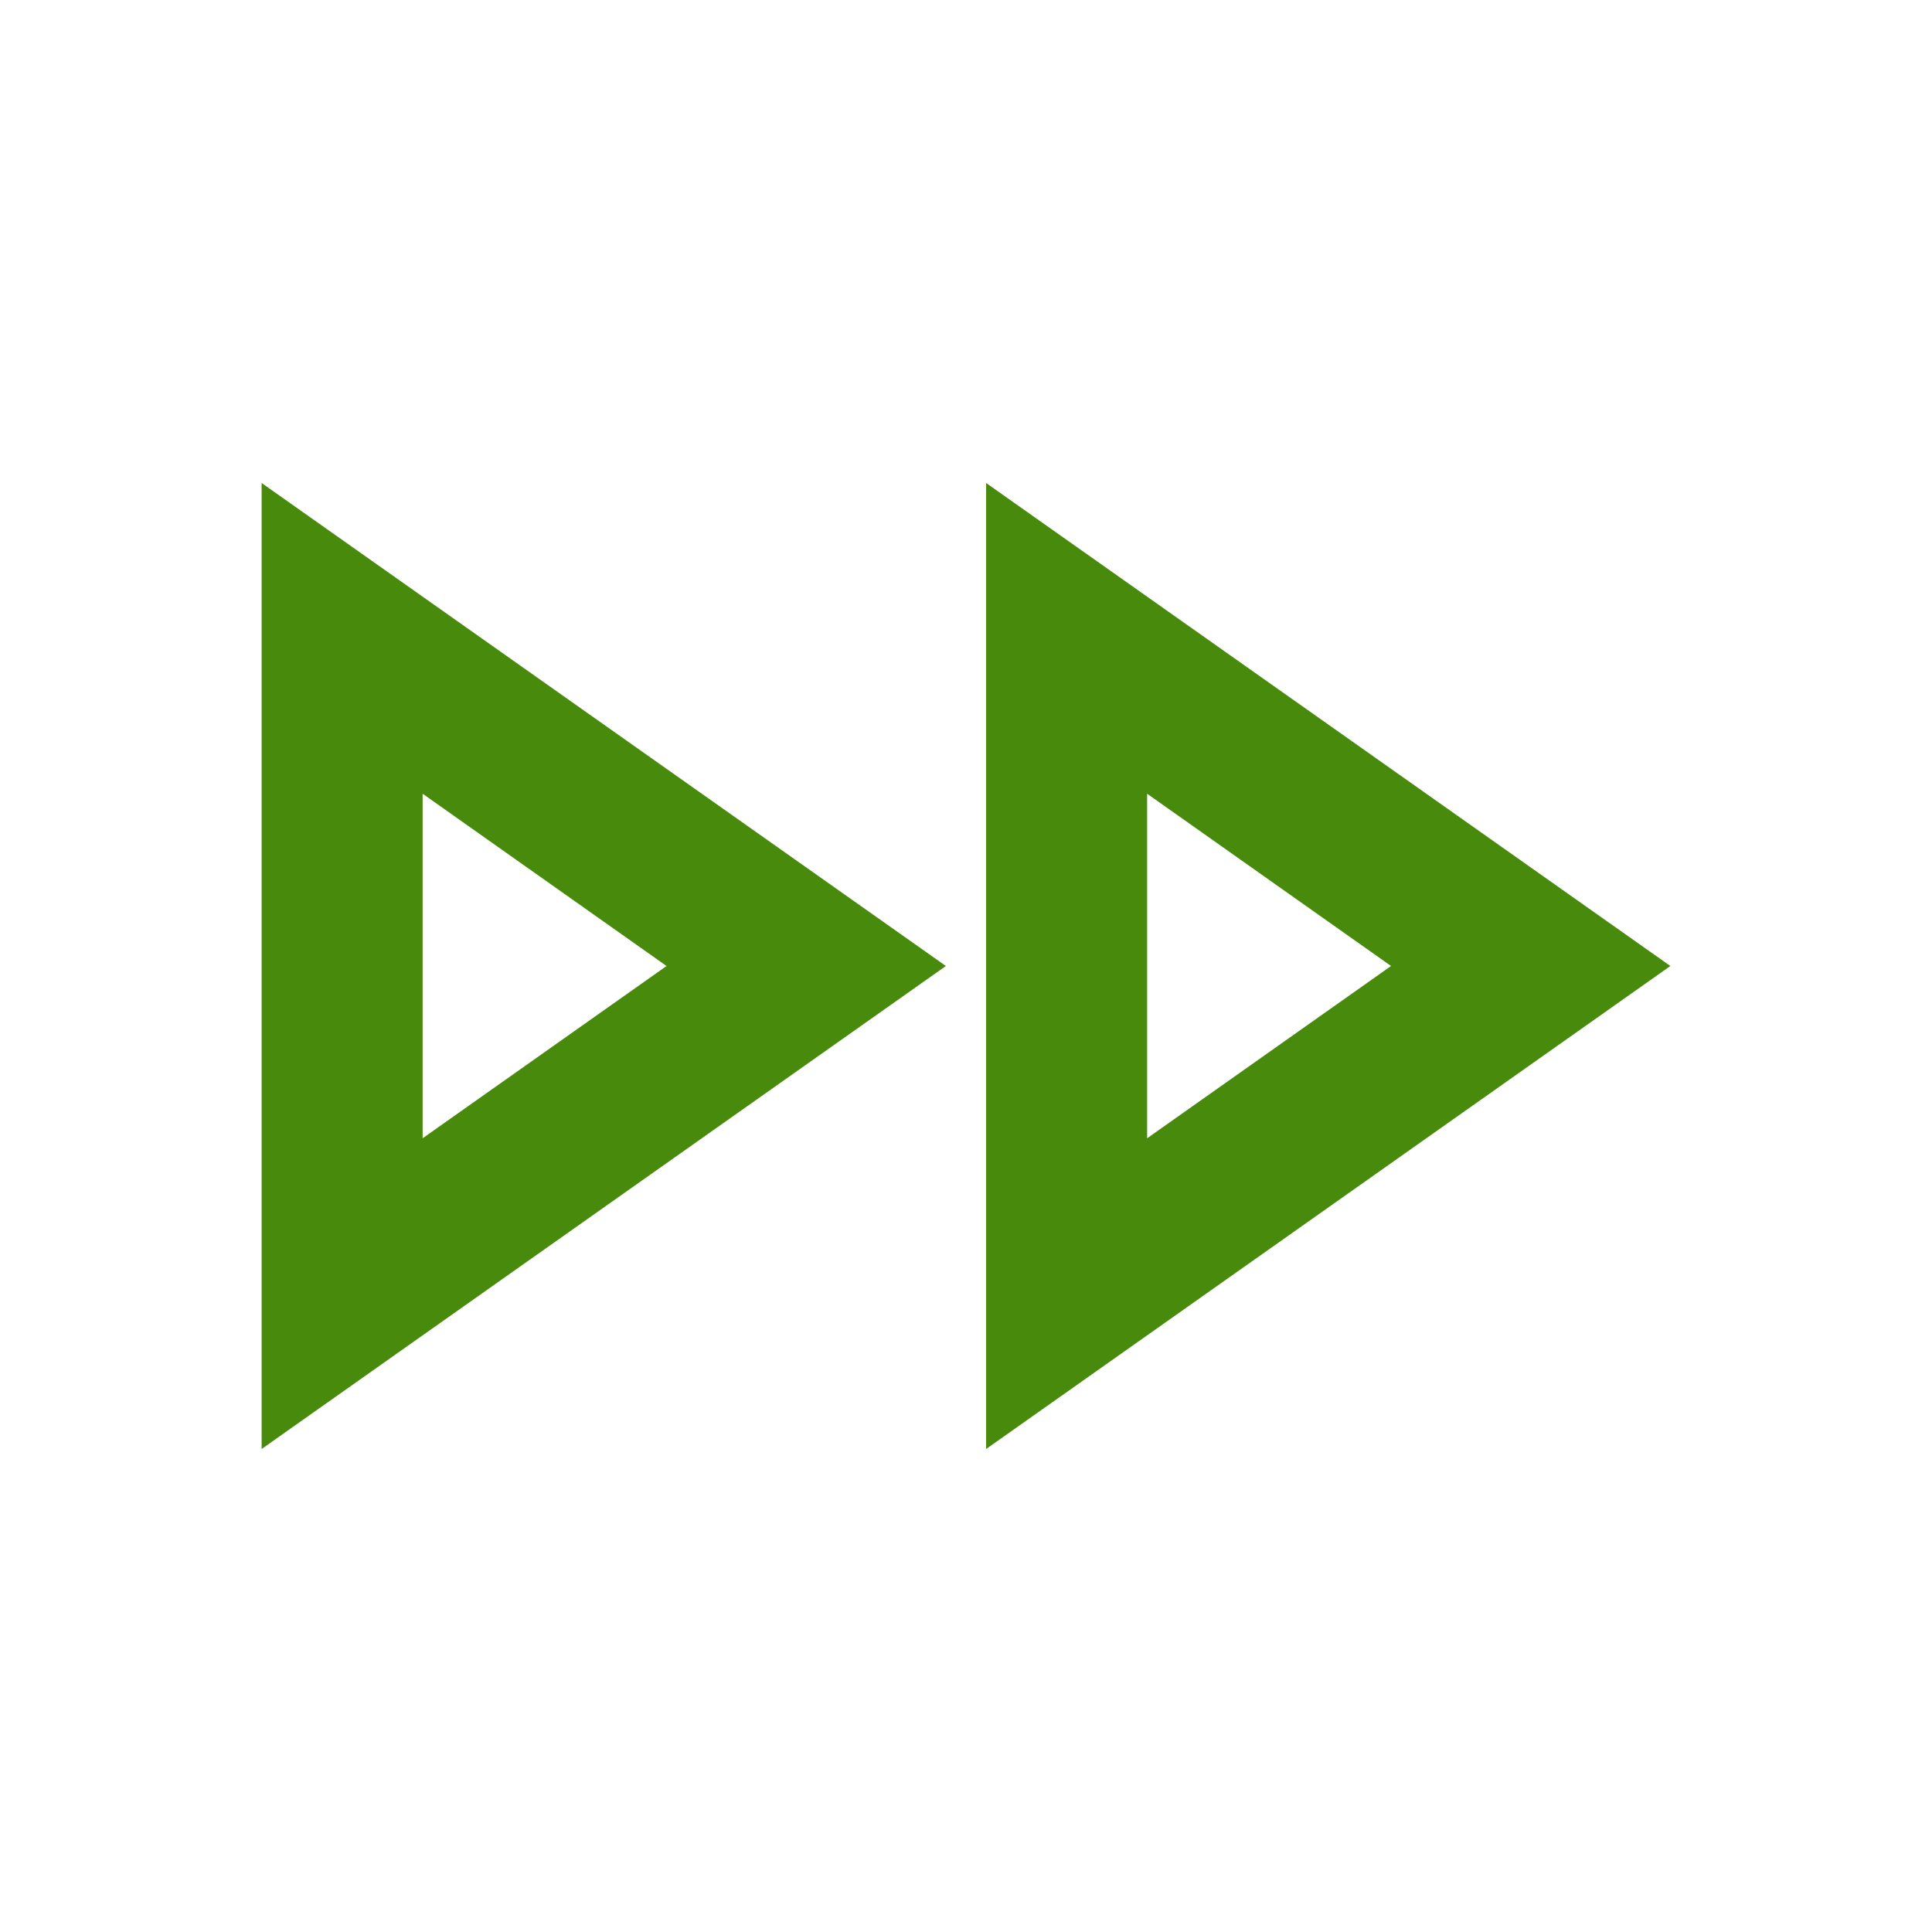<svg xmlns="http://www.w3.org/2000/svg" width="24" height="24" viewBox="0 0 24 24" fill="none"><path d="M14.25 9.86L17.28 12L14.25 14.14V9.86ZM5.25 9.86L8.28 12L5.25 14.14V9.86ZM12.25 6V18L20.75 12L12.25 6ZM3.25 6V18L11.75 12L3.25 6Z" fill="#488A0C"></path></svg>